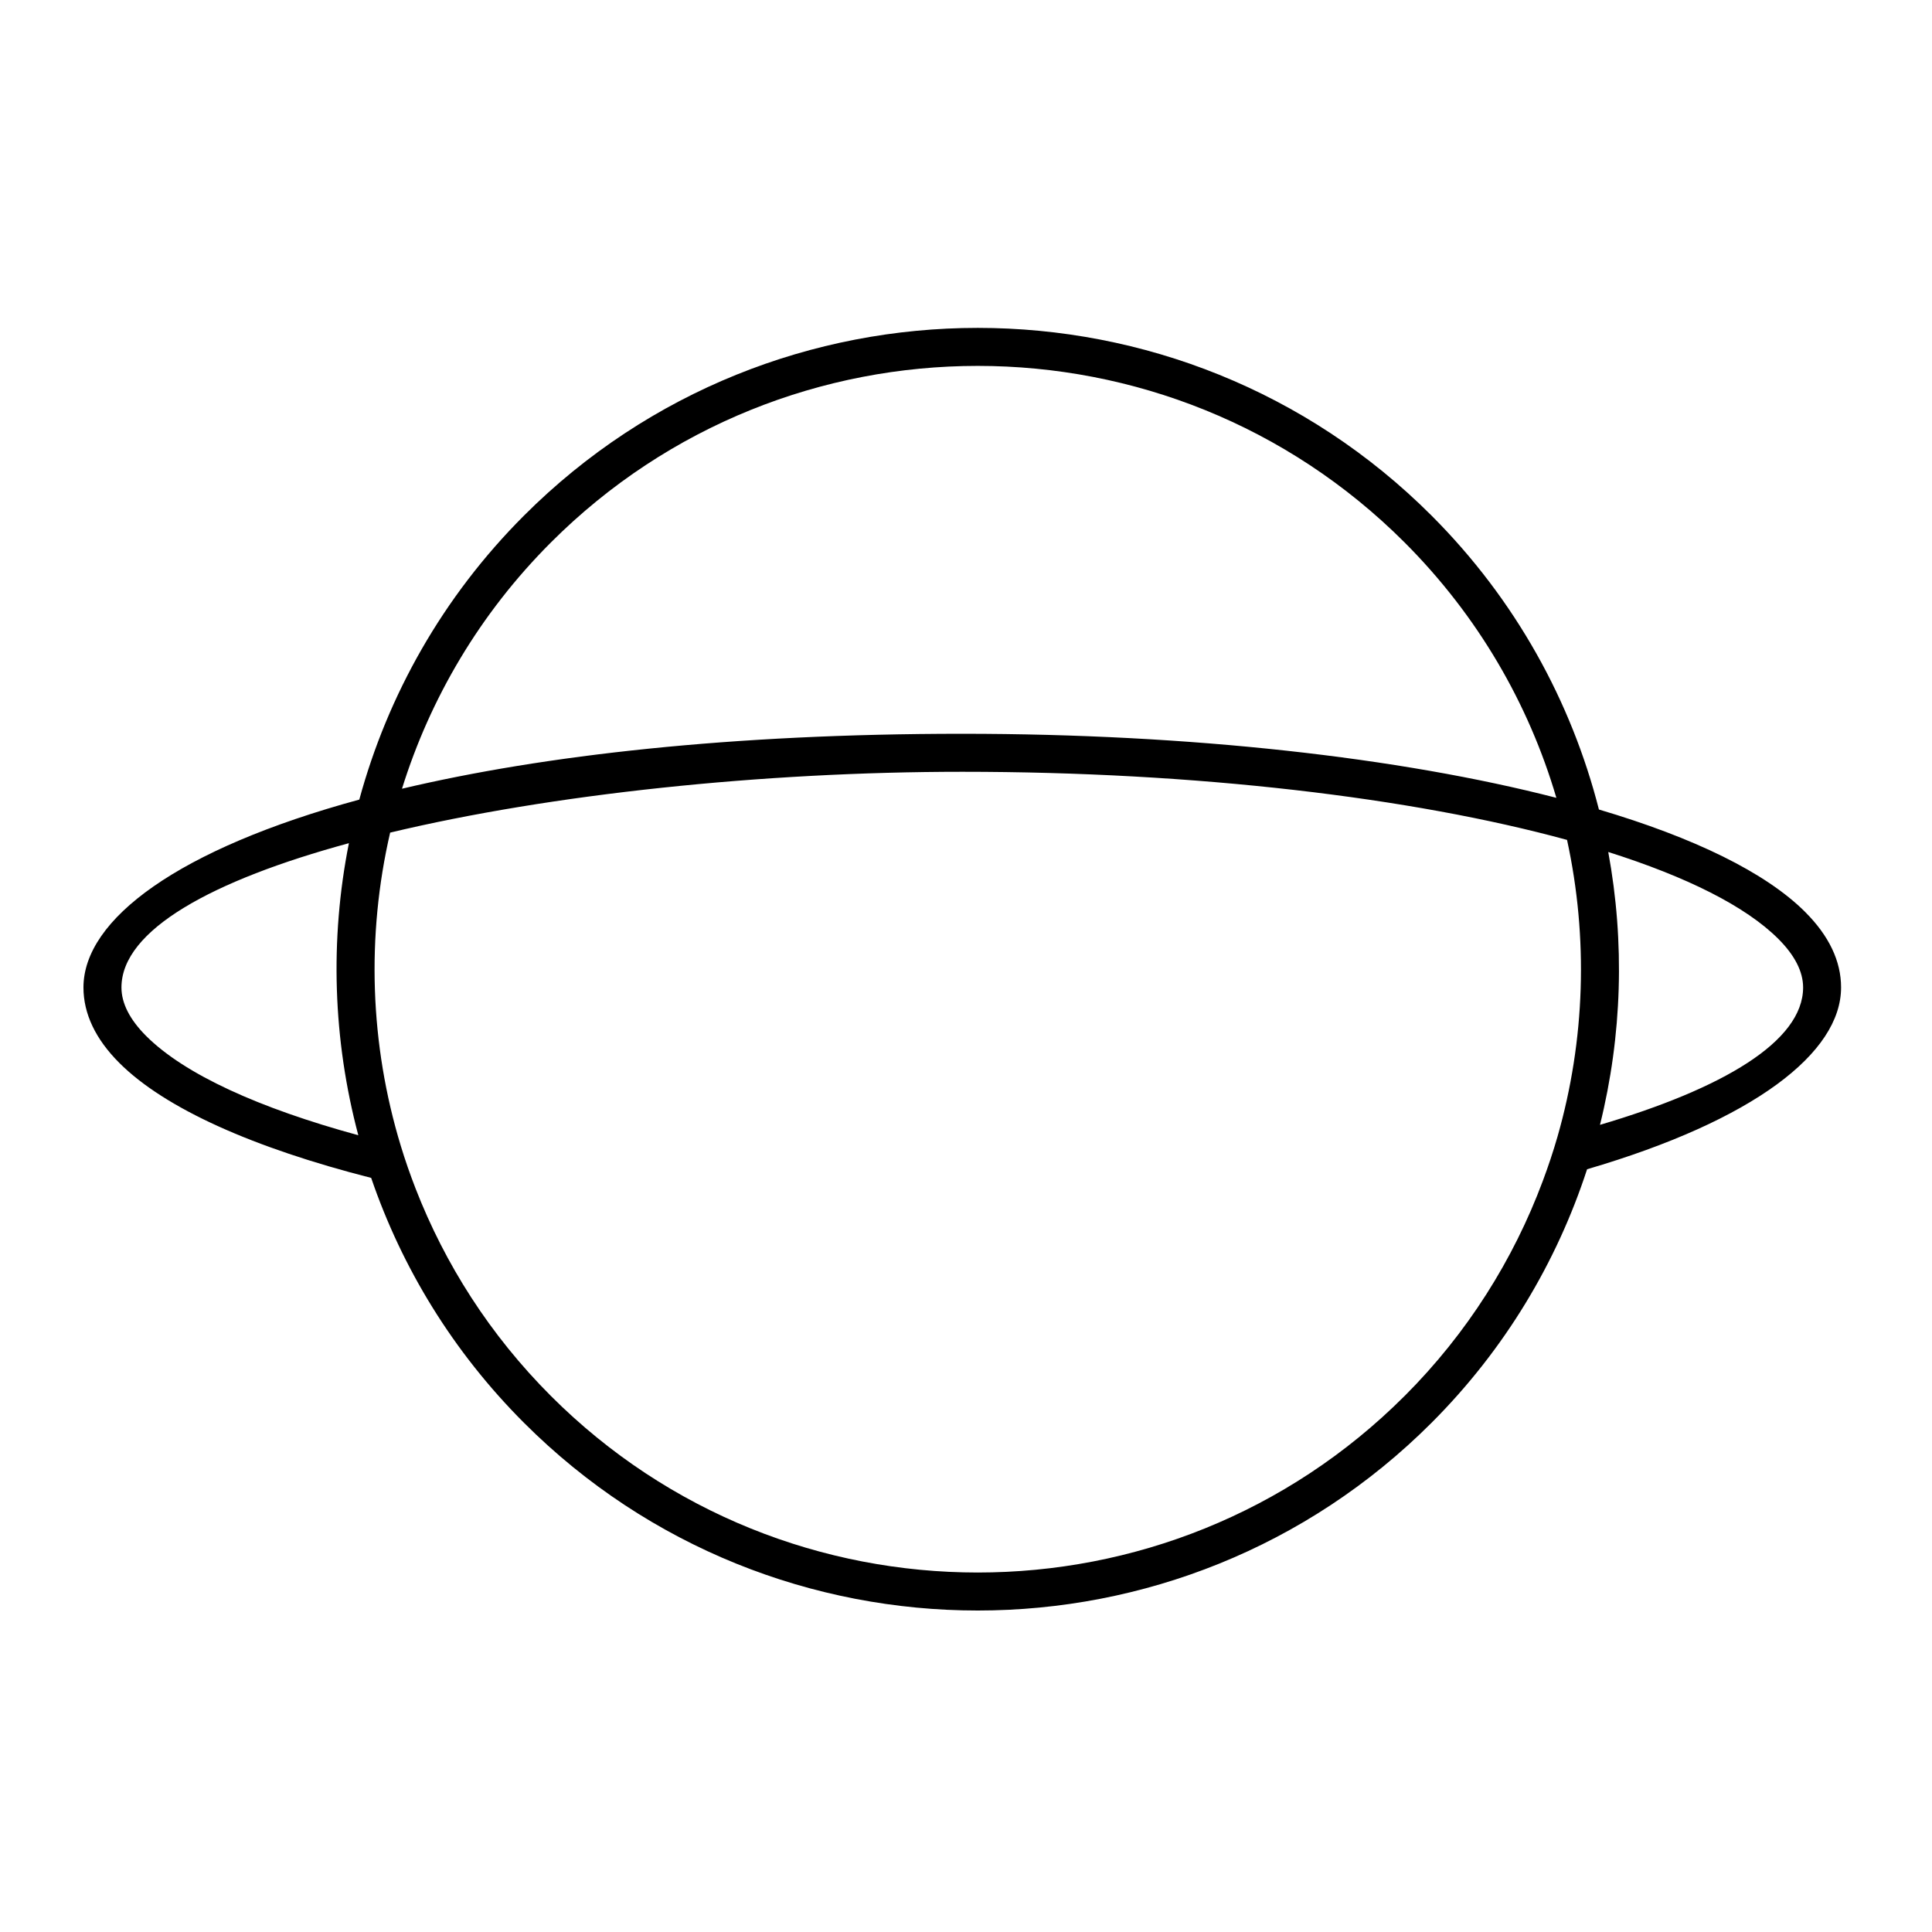 <?xml version="1.0" encoding="UTF-8"?>
<!-- The Best Svg Icon site in the world: iconSvg.co, Visit us! https://iconsvg.co -->
<svg fill="#000000" width="800px" height="800px" version="1.1" viewBox="144 144 512 512" xmlns="http://www.w3.org/2000/svg">
 <path d="m622.42 385.71c-10.508-10.508-29.535-19.734-54.688-27.18-7.297-28.566-22.066-55.602-44.379-77.914-66.297-66.297-174.17-66.297-240.47 0-21.629 21.629-36.152 47.695-43.664 75.285-48.023 13.074-73.102 31.738-73.102 49.793 0.004 6.957 3.199 13.68 9.496 19.977 12.125 12.125 35.598 22.539 66.754 30.484 8.121 23.734 21.613 46.023 40.52 64.926 66.293 66.297 174.17 66.297 240.46 0 19.508-19.508 33.23-42.629 41.25-67.219 44.273-12.969 67.309-30.863 67.309-48.176 0.008-6.953-3.191-13.68-9.492-19.977zm-332.41-97.969c62.367-62.367 163.84-62.367 226.21 0 19.527 19.527 32.938 42.895 40.234 67.691-41.539-10.699-96.898-16.973-157.44-16.973-61.141 0-110.88 5.664-148.48 14.559 7.449-23.902 20.582-46.387 39.477-65.277zm-107.28 130.8c-4.336-4.344-6.543-8.664-6.543-12.852 0.004-15.254 24.133-28.406 60.277-38.238-5.09 25.59-4.238 52.113 2.492 77.398-26.293-7.172-46.047-16.137-56.227-26.309zm333.49 95.414c-62.371 62.371-163.85 62.371-226.21 0-16.164-16.164-28.094-34.953-35.883-55-1.438-3.703-2.746-7.453-3.894-11.23-8.223-26.973-9.164-55.691-2.84-83.074 42.617-10.184 98.641-16.121 151.64-16.121 61.867 0 119.11 6.812 160.25 18.051 5.648 25.945 4.82 53.02-2.523 78.625-1.148 3.984-2.465 7.93-3.926 11.828-7.762 20.773-19.934 40.25-36.605 56.922zm51.793-71.859c5.879-23.68 6.606-48.375 2.191-72.309 20.738 6.559 36.414 14.363 45.09 23.043 4.344 4.344 6.543 8.664 6.551 12.852-0.012 14.332-21.301 26.801-53.832 36.414z"/>
</svg>